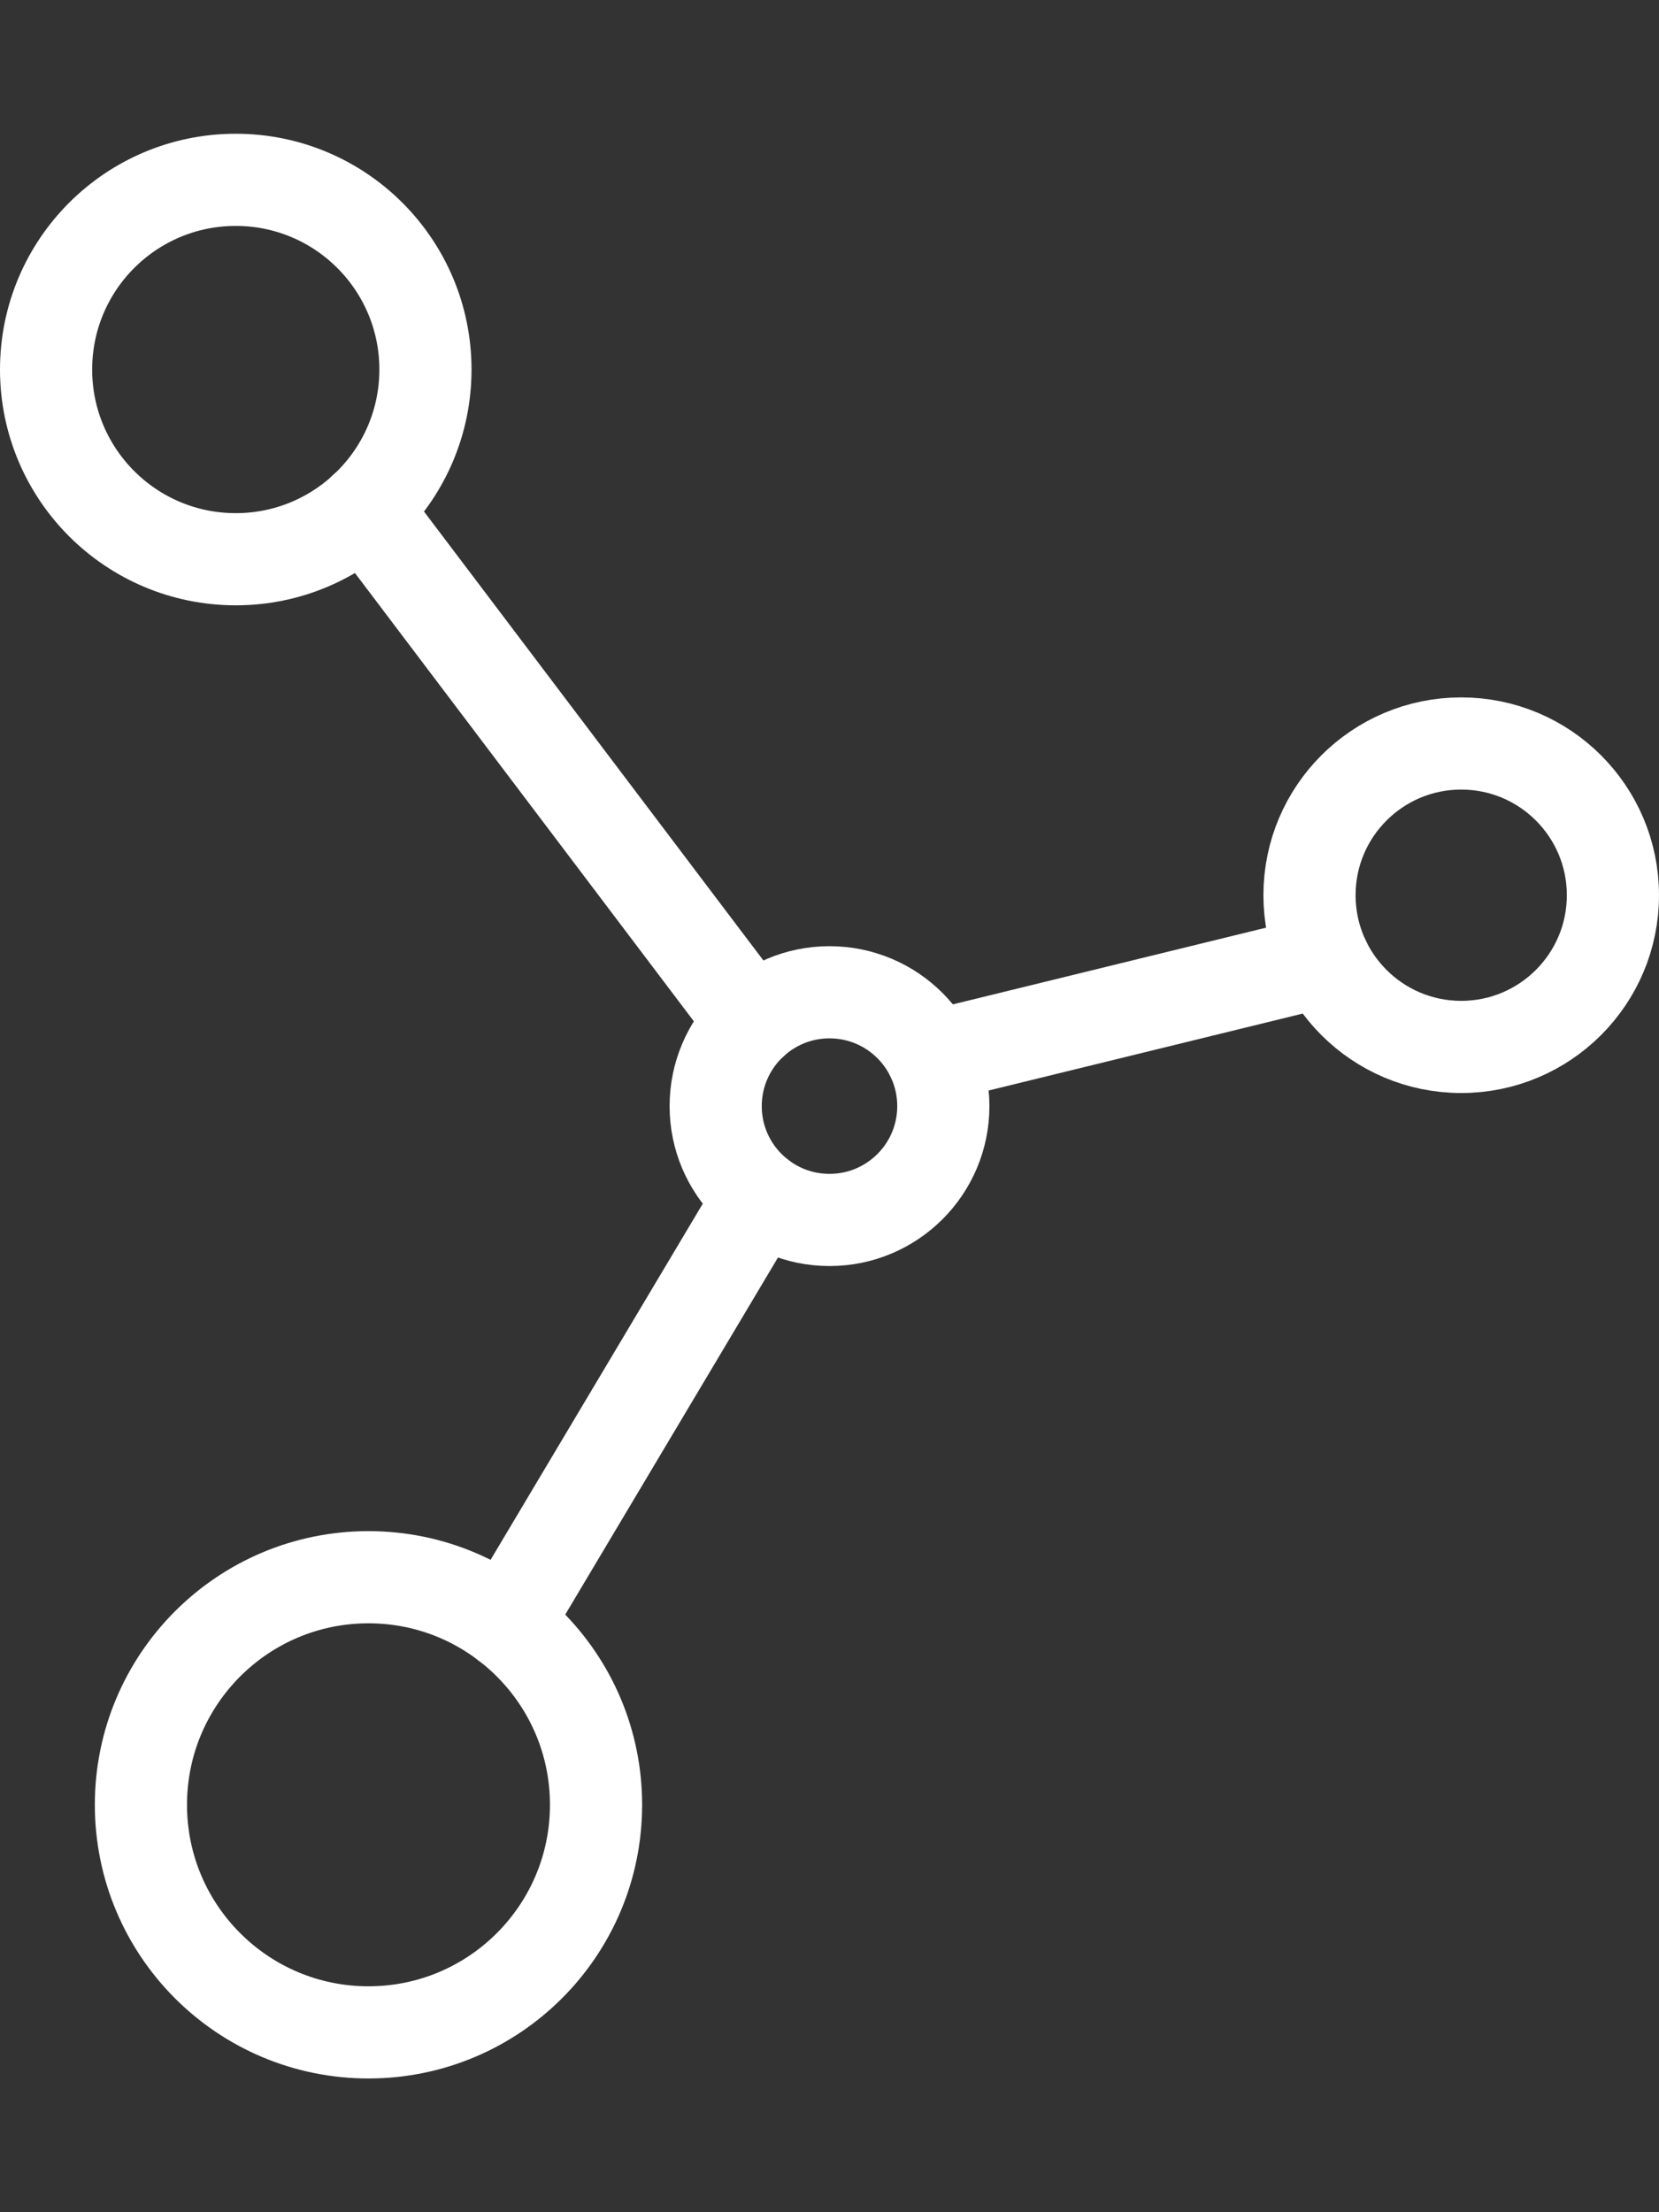 <?xml version="1.0" encoding="UTF-8"?>
<svg id="Layer_1" data-name="Layer 1" xmlns="http://www.w3.org/2000/svg" viewBox="0 0 180 240">
  <rect x="0" y="0" width="180" height="240" fill="#333333" stroke="none"/>
  <defs>
    <style>
      .cls-1 {
        fill: none;
        stroke: #fff;
        stroke-linecap: round;
        stroke-linejoin: round;
        stroke-width: 10px;
      }
    </style>
  </defs>
  <line class="cls-1" x1="143.69" y1="104.24" x2="101.14" y2="114.66"/>
  <line class="cls-1" x1="81.64" y1="110.92" x2="39.52" y2="55.21"/>
  <line class="cls-1" x1="82.52" y1="129.83" x2="54.92" y2="176.15"/>
  <circle class="cls-1" cx="90" cy="120" r="12.35"/>
  <circle class="cls-1" cx="158.54" cy="97.12" r="16.46"/>
  <circle class="cls-1" cx="25.58" cy="40.09" r="20.58"/>
  <circle class="cls-1" cx="39.98" cy="195.8" r="24.69"/>
</svg>